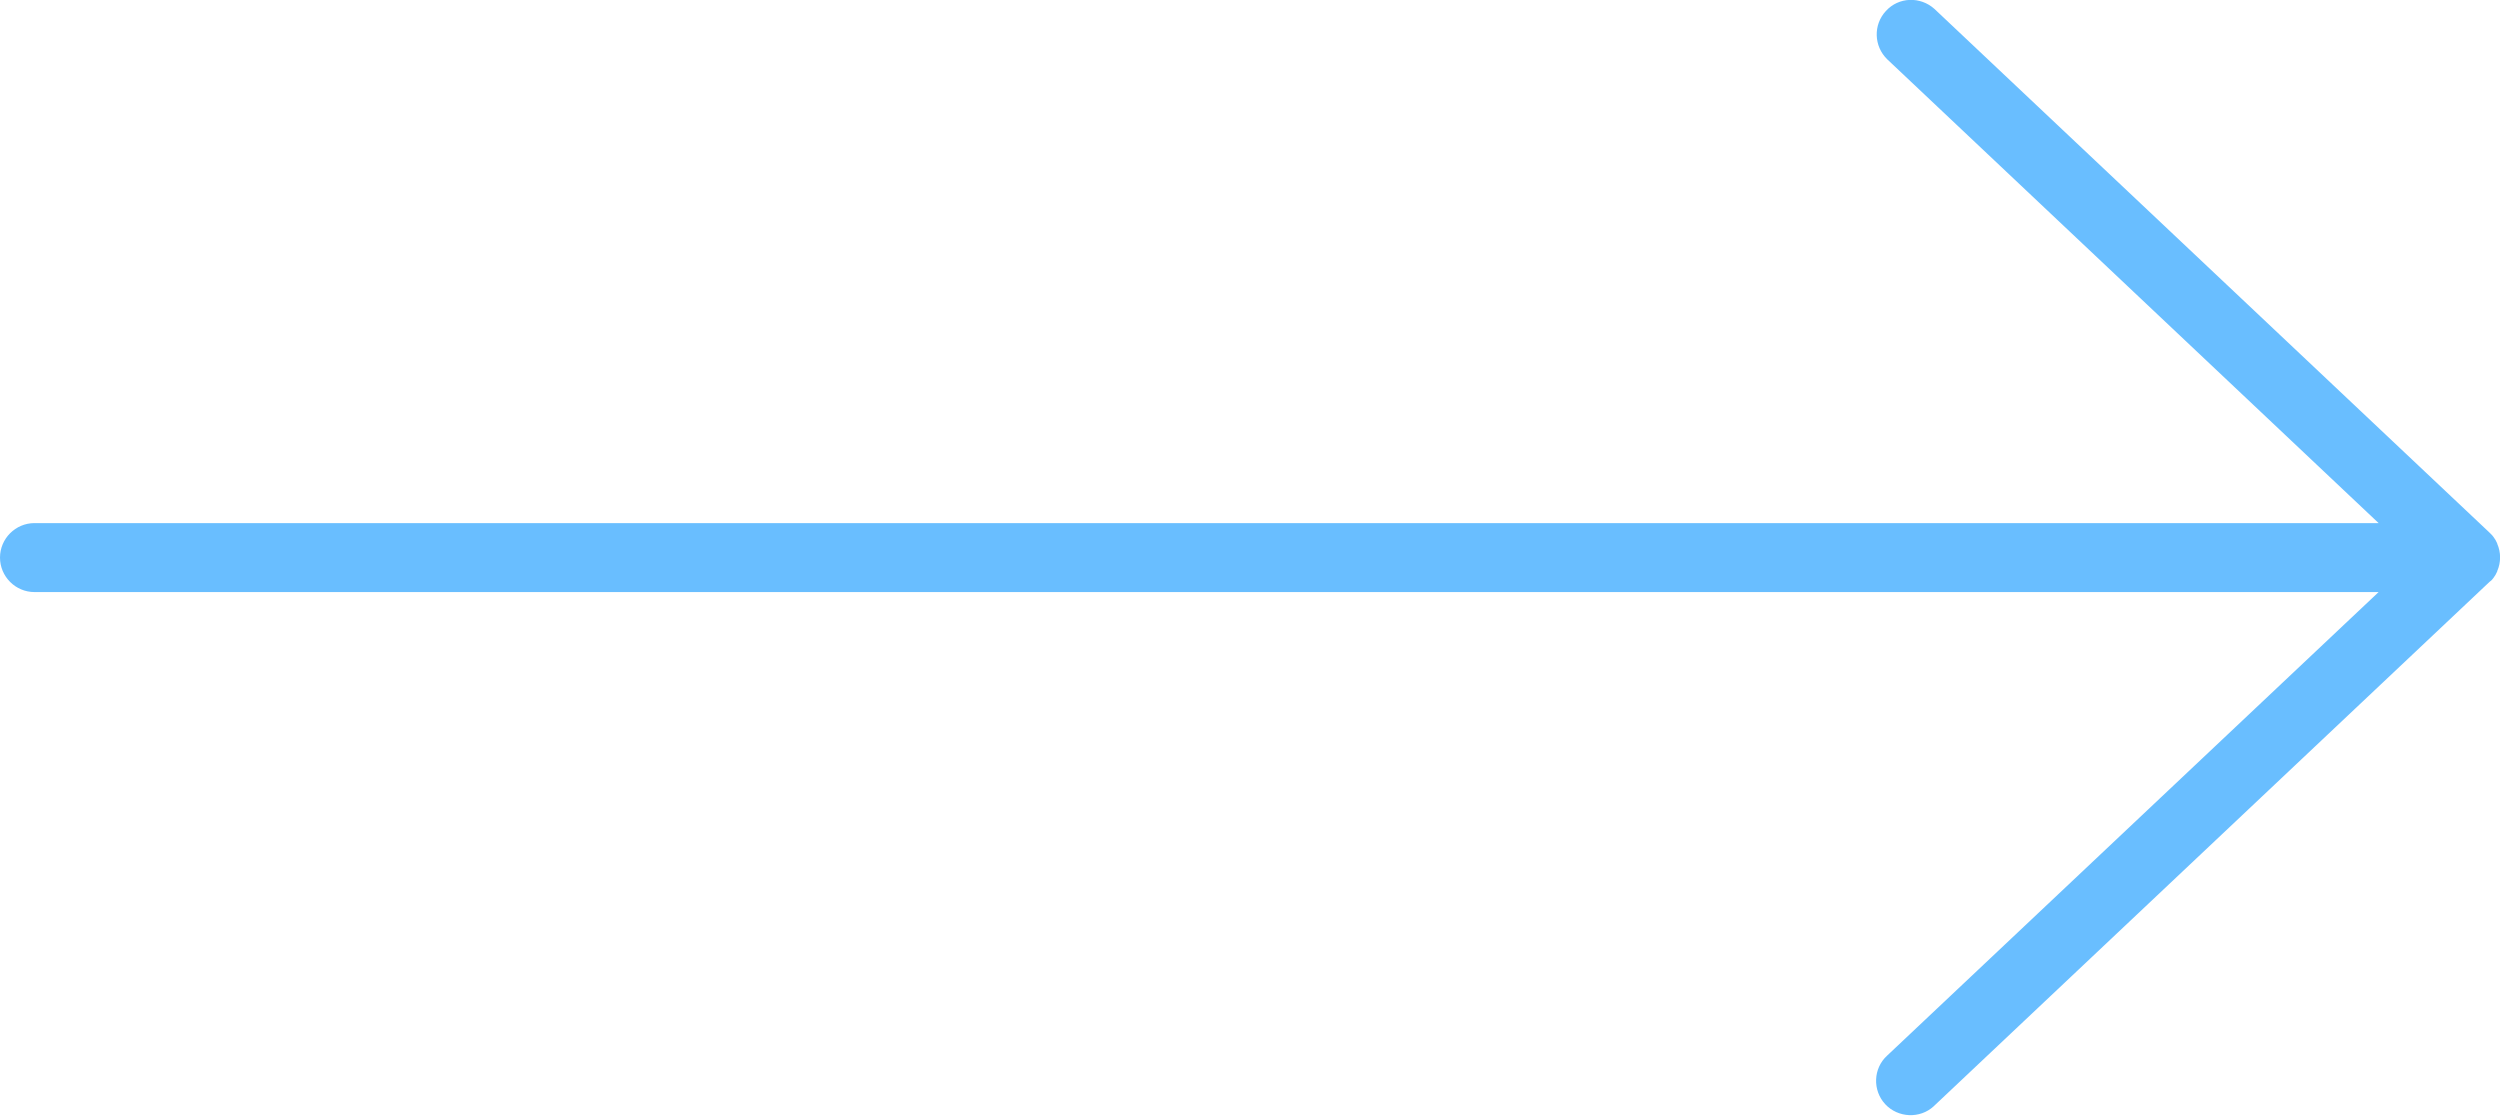 <?xml version="1.0" encoding="utf-8"?> <svg xmlns="http://www.w3.org/2000/svg" xmlns:xlink="http://www.w3.org/1999/xlink" version="1.1" id="Иконки_2" x="0px" y="0px" viewBox="0 0 725 323.5" style="enable-background:new 0 0 725 323.5;" xml:space="preserve"> <style type="text/css"> .st0{fill:#69BEFF;} </style> <title>Стрелка белая короткая</title> <path class="st0" d="M722.4,168.4c0.1-0.1,0.2-0.2,0.3-0.3c0.1-0.2,0.3-0.3,0.4-0.5c0.1-0.1,0.1-0.2,0.2-0.3 c0.1-0.2,0.3-0.4,0.4-0.6c0-0.1,0.1-0.1,0.1-0.2c0.1-0.3,0.3-0.5,0.4-0.8c0,0,0-0.1,0-0.1c1.1-2.5,1.1-5.4,0-7.9v-0.1 c-0.1-0.3-0.3-0.5-0.4-0.8l-0.1-0.2c-0.1-0.2-0.3-0.4-0.4-0.6c-0.1-0.1-0.1-0.2-0.2-0.3c-0.1-0.2-0.3-0.3-0.4-0.5 c-0.1-0.1-0.2-0.2-0.3-0.3c-0.1-0.1-0.3-0.3-0.4-0.4l-0.1-0.1L561,2.6c-4.1-3.7-10.4-3.5-14.1,0.6c-3.7,4-3.5,10.2,0.4,14 l142.5,134.5H10c-5.5,0-10,4.5-10,10s4.5,10,10,10h679.8L547.3,306.1c-4.1,3.7-4.3,10.1-0.6,14.1s10.1,4.3,14.1,0.6 c0.1-0.1,0.1-0.1,0.2-0.2l160.9-151.8l0.1-0.1C722.1,168.6,722.3,168.5,722.4,168.4z"></path> </svg> 